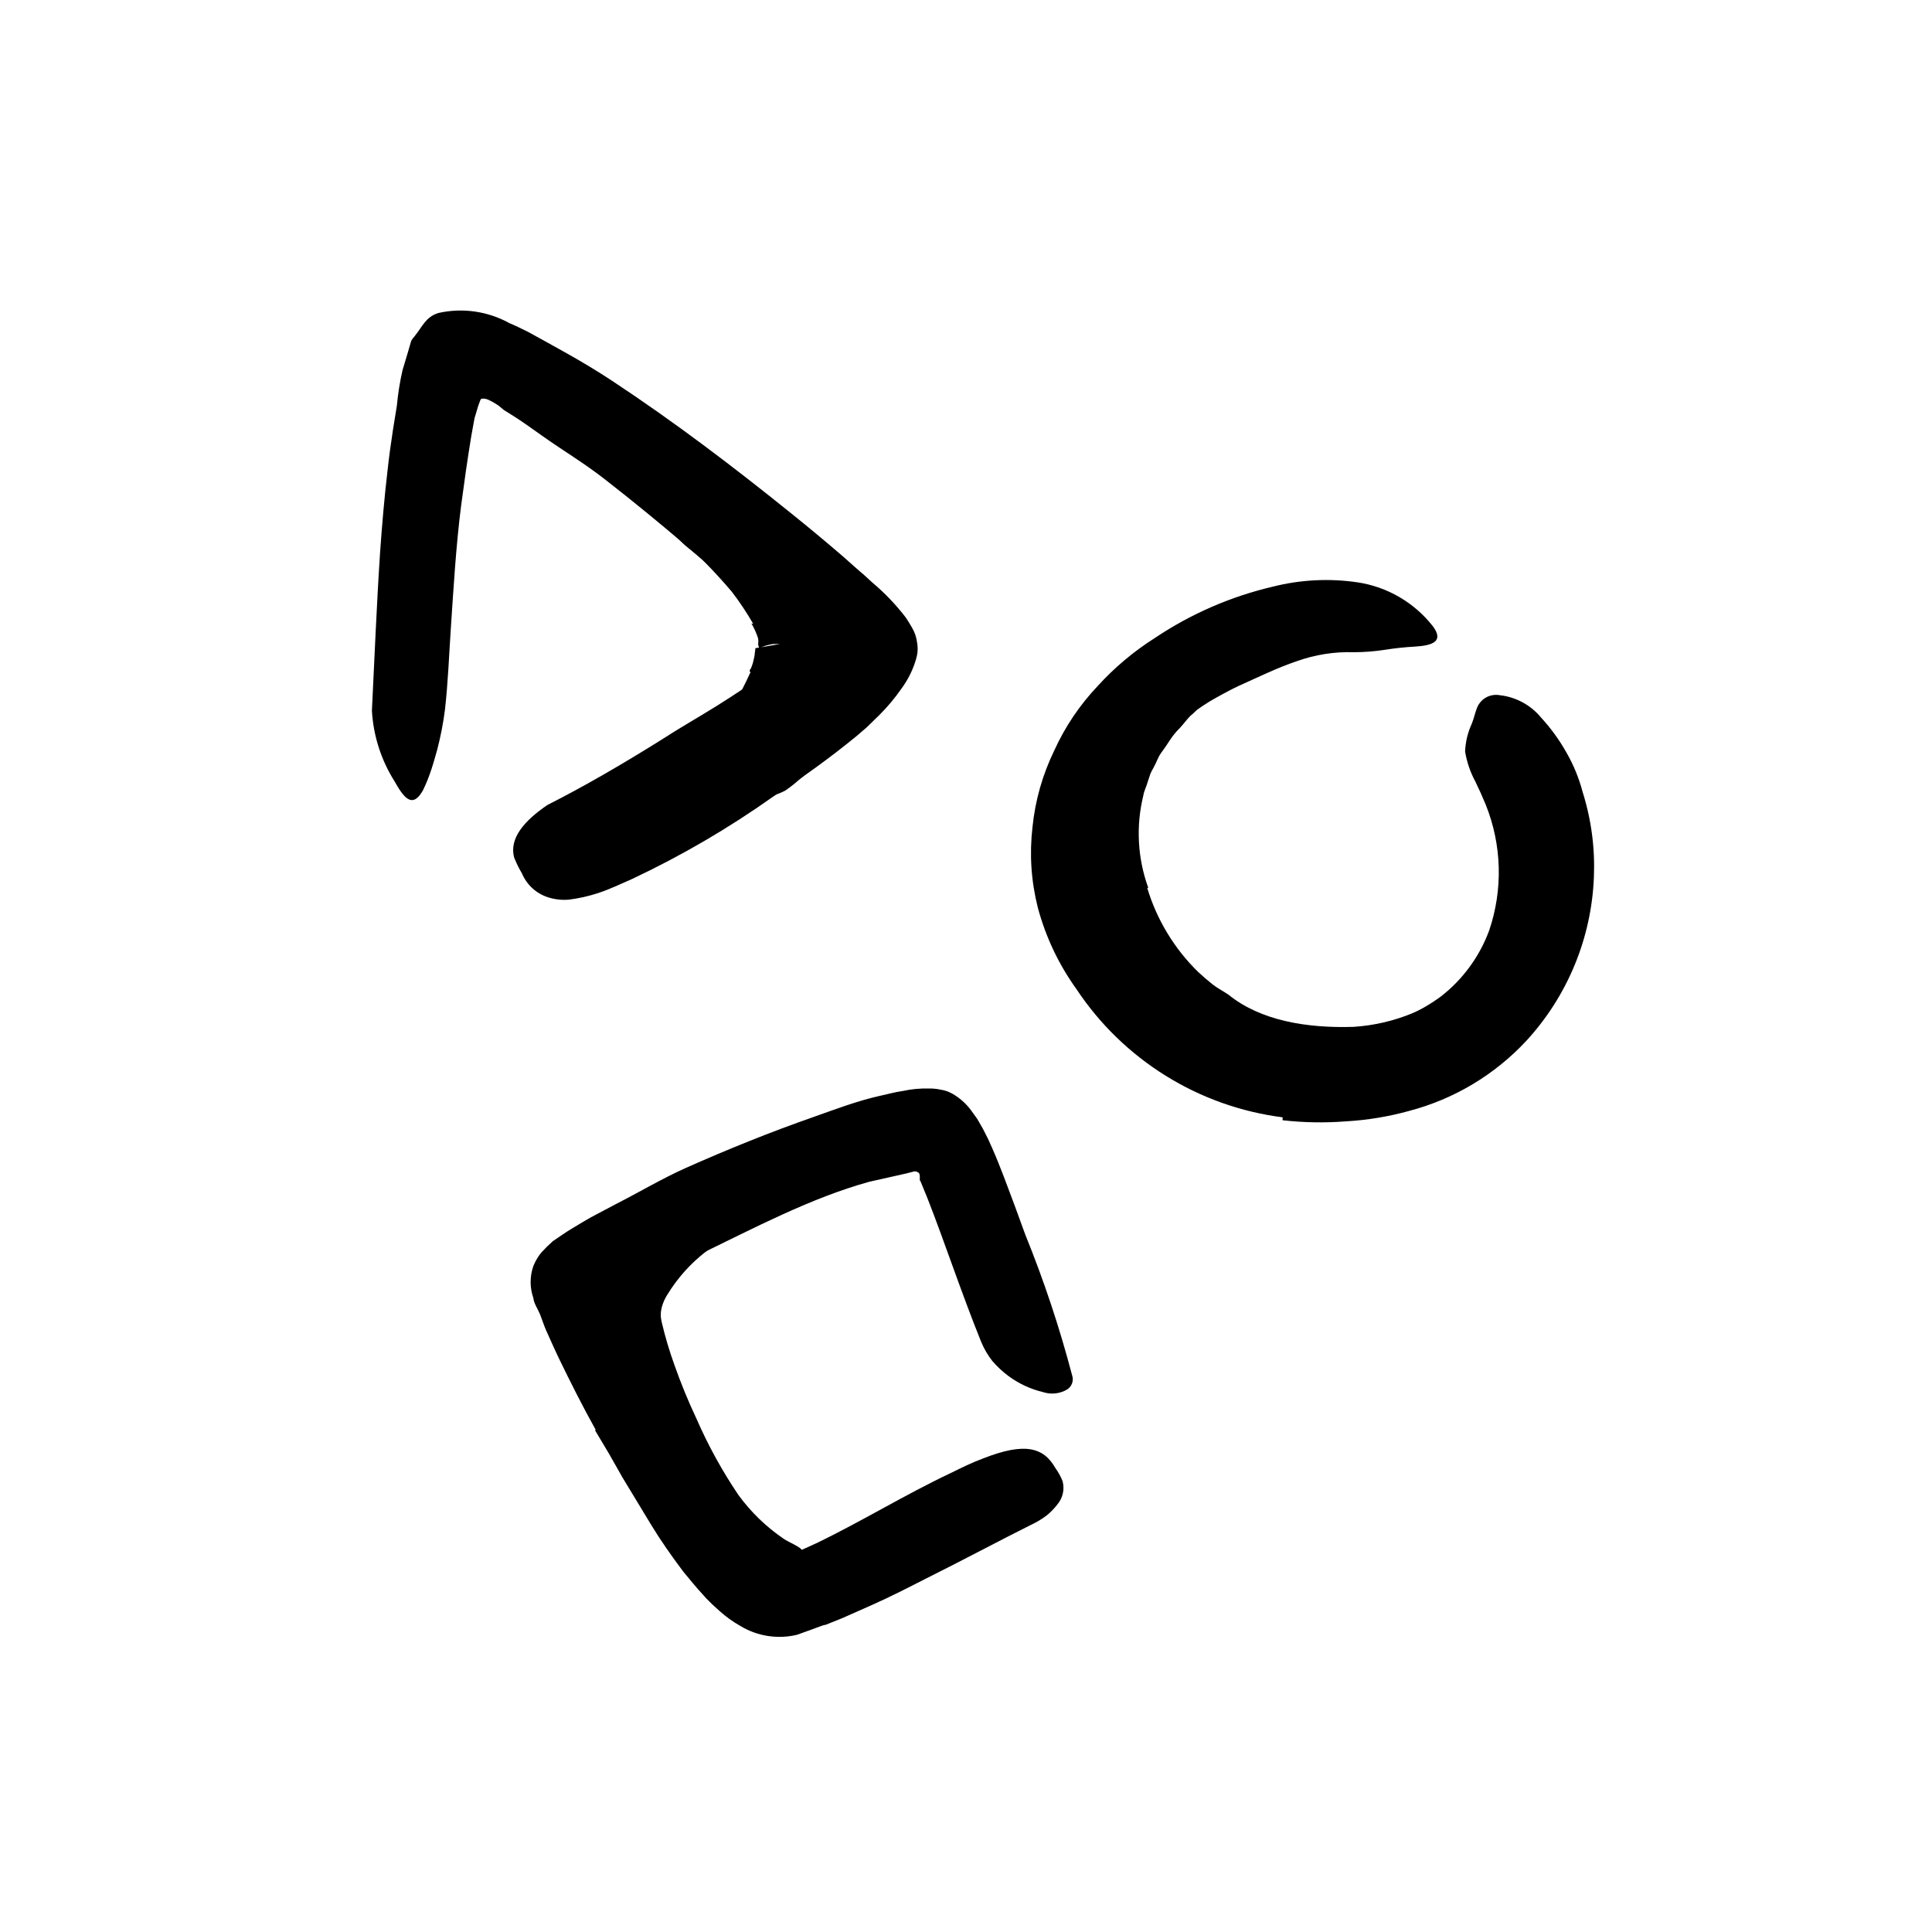 <svg xmlns="http://www.w3.org/2000/svg" xmlns:xlink="http://www.w3.org/1999/xlink" width="1000" zoomAndPan="magnify" viewBox="0 0 750 750" height="1000" preserveAspectRatio="xMidYMid meet" version="1.0"><path fill="#000000" d="M 247.562 545.5 C 245.375 539.25 243.188 533.562 241.312 527.25 C 240.25 523.965 239.375 520.633 238.688 517.25 C 238.688 516.375 238.312 515.188 238.125 514.125 L 238.125 510.5 C 238.152 508.133 238.441 505.801 239 503.5 C 240.223 497.598 242.684 492.266 246.375 487.5 C 252.238 480.863 258.926 475.195 266.438 470.5 C 273.375 465.875 280.562 461.938 287.688 458 C 294.812 454.062 300.188 451.125 306.438 448.062 C 314.328 443.57 322.664 440.152 331.438 437.812 C 334.25 437.188 335 440 334.062 443.688 C 333.48 445.965 332.523 448.07 331.191 450.004 C 329.859 451.938 328.23 453.582 326.312 454.938 C 318.625 459.562 311.25 464.562 303.625 468.938 L 280.625 481.438 C 276.309 483.953 272.363 486.949 268.777 490.426 C 265.195 493.906 262.082 497.762 259.438 502 C 258.266 503.707 257.41 505.562 256.875 507.562 C 256.398 509.457 256.398 511.355 256.875 513.25 C 258.211 518.953 259.879 524.559 261.875 530.062 C 264.359 537.102 267.191 543.996 270.375 550.75 C 274.891 561.098 280.309 570.953 286.625 580.312 C 291.516 587.016 297.395 592.703 304.25 597.375 C 305.625 598.25 307.062 598.938 308.25 599.562 C 310.625 600.812 311.562 601.562 312 603 C 312.551 605.051 312.906 607.133 313.062 609.25 C 313.062 610.438 313.625 611.625 313.812 612.688 C 313.91 613.18 313.938 613.676 313.887 614.176 C 313.836 614.676 313.715 615.156 313.52 615.617 C 313.324 616.082 313.062 616.504 312.742 616.891 C 312.418 617.273 312.047 617.602 311.625 617.875 C 310.465 618.965 309.09 619.57 307.5 619.688 C 305.688 620.059 303.875 620.059 302.062 619.688 C 297.375 618.027 293 615.762 288.934 612.895 C 284.867 610.031 281.266 606.668 278.125 602.812 C 272.293 596.012 267.23 588.676 262.938 580.812 C 256.684 569.461 251.246 557.73 246.625 545.625 Z M 445.375 344.75 C 447.238 350.926 449.84 356.77 453.188 362.281 C 456.531 367.797 460.512 372.809 465.125 377.312 C 466.938 379 468.75 380.562 470.625 382.062 C 472.5 383.562 474.75 384.688 476.875 386.125 C 489.375 396.25 507.312 399.188 525.438 398.625 C 533.535 398.098 541.328 396.266 548.812 393.125 C 553.43 391.16 557.867 388.848 562.125 386.188 C 566.188 383.562 570.562 381.312 574.625 378.375 C 577.125 376.75 580.188 378.938 581.25 383.875 C 581.941 386.91 581.816 389.91 580.875 392.875 C 580.402 394.652 579.664 396.309 578.66 397.848 C 577.656 399.383 576.434 400.727 575 401.875 C 572.41 403.738 569.734 405.469 566.969 407.07 C 564.207 408.668 561.375 410.129 558.469 411.445 C 555.562 412.766 552.598 413.938 549.574 414.961 C 546.551 415.988 543.484 416.863 540.379 417.586 C 537.27 418.309 534.133 418.875 530.965 419.285 C 527.801 419.699 524.625 419.953 521.434 420.051 C 518.242 420.148 515.055 420.09 511.871 419.871 C 508.688 419.656 505.523 419.281 502.375 418.75 C 494.621 417.344 487.02 415.363 479.562 412.812 C 475.668 411.426 471.918 409.715 468.312 407.688 C 465.125 405.625 462.062 403.5 458.812 401.438 C 452.09 396.336 446.086 390.496 440.801 383.918 C 435.512 377.344 431.102 370.223 427.562 362.562 C 425.383 357.867 423.656 353.016 422.375 348 C 421.688 345.5 421.438 342.875 420.938 340.375 C 420.406 337.84 420.094 335.277 420 332.688 C 419.73 328.805 419.734 324.922 420.016 321.043 C 420.301 317.16 420.855 313.316 421.688 309.516 C 422.516 305.715 423.613 301.988 424.973 298.344 C 426.336 294.695 427.949 291.164 429.812 287.75 C 432.508 282.395 435.73 277.383 439.477 272.707 C 443.227 268.027 447.422 263.793 452.062 260 C 454.188 258.438 456.375 257 458.312 255.625 C 467.062 251.188 470.812 252.125 474.188 255.25 C 474.965 255.934 475.691 256.66 476.375 257.438 C 476.828 258.199 477.055 259.02 477.055 259.906 C 477.055 260.793 476.828 261.613 476.375 262.375 C 475.277 264.848 473.672 266.93 471.562 268.625 C 467.875 271.188 465.312 275.438 462.125 277.875 C 460.625 279.375 459.438 281.125 458 282.625 C 456.535 284.066 455.242 285.648 454.125 287.375 C 453 289.125 451.875 290.75 450.688 292.375 C 449.5 294 448.938 296 447.938 297.75 C 446.938 299.5 447 299.5 446.562 300.438 L 445.625 303.25 C 445.125 305.188 444.125 306.938 443.812 308.938 C 442.371 314.852 441.816 320.848 442.145 326.926 C 442.477 333 443.676 338.902 445.75 344.625 Z M 292.438 242.25 C 289.938 237.902 287.168 233.734 284.125 229.75 C 280.648 225.652 277.023 221.695 273.25 217.875 C 270.562 215.062 267 212.938 264.312 210.125 C 254.172 199.941 243.633 190.191 232.688 180.875 C 227.879 176.656 222.84 172.742 217.562 169.125 C 210.516 164.836 204.059 159.793 198.188 154 C 196.438 152.062 198.188 149.625 202 147.75 C 204.113 146.703 206.348 146.074 208.699 145.871 C 211.051 145.664 213.359 145.895 215.625 146.562 C 223.438 149.875 231.188 153.375 238.625 157.438 C 242.406 159.379 246.012 161.609 249.438 164.125 C 252.75 166.875 255.688 169.688 259.062 172.75 C 266.375 180.062 275.875 185.25 284.062 191.5 C 293.211 199 301.918 206.977 310.188 215.438 C 312.75 218.312 315.25 221.062 317.75 224.125 L 321.5 228.875 C 322.75 230.438 323.875 232.562 325.062 234.375 C 327.043 237.715 328.461 241.277 329.312 245.062 C 329.875 248 330.312 250.938 330.625 254.125 C 331.426 261.195 330.719 268.113 328.5 274.875 C 326.711 280.613 324.129 285.969 320.75 290.938 C 319.184 293.258 317.496 295.488 315.688 297.625 C 313.93 299.523 312.035 301.273 310 302.875 C 308.375 304.316 306.668 305.648 304.875 306.875 C 298.062 310.562 294.75 308.688 289.25 299.688 C 288 297.625 286.625 295.562 285.562 293.438 C 284.695 292.047 284.008 290.574 283.5 289.02 C 282.992 287.461 282.68 285.867 282.559 284.23 C 282.438 282.598 282.516 280.977 282.793 279.359 C 283.066 277.746 283.531 276.188 284.188 274.688 C 286.828 270.262 289.203 265.699 291.312 261 C 291.277 260.832 291.277 260.668 291.312 260.5 C 291.312 260.5 293.062 261.438 292.188 261.125 L 291 260.688 C 291 260.688 291 259.938 291.562 259.375 L 292.25 257.438 L 292.875 254.75 L 293.25 251.625 L 302.812 250 L 300.125 250 C 299.176 250.148 298.238 250.355 297.312 250.625 L 294.688 251.5 L 294.312 251.5 C 295 251.812 294.312 250.688 294.312 250.125 C 294.426 249.375 294.426 248.625 294.312 247.875 C 293.66 245.816 292.785 243.859 291.688 242 Z M 292.438 242.25" fill-opacity="1" fill-rule="nonzero"></path><path fill="#000000" d="M 297.688 240 C 277.812 221.25 256.625 203.062 234.875 186.125 C 226.938 179.875 218.375 174.812 210.312 169.062 C 206.75 166.562 203.25 164 199.625 161.688 L 196.938 160 L 195.625 159.188 L 195.188 158.812 L 193.75 157.625 C 192.469 156.707 191.117 155.914 189.688 155.25 C 188.922 154.863 188.109 154.695 187.25 154.75 C 186.375 154.75 186.375 155.812 186.062 156.438 C 185.75 157.062 185.125 159.312 184.625 161 C 184.32 161.809 184.113 162.645 184 163.5 C 183.625 165.375 183.25 167.75 182.875 169.75 C 181.438 178.5 180.188 187.375 179 196.312 C 177 212.125 176.062 228.188 175 244.125 C 174.312 254.438 173.938 264.688 172.75 275.375 C 172.082 280.625 171.082 285.812 169.75 290.938 C 169 293.562 168.312 296.125 167.438 298.75 C 166.562 301.375 165.562 304 164.188 306.812 C 160 314.25 156.625 309.438 153.125 303.25 C 150.531 299.129 148.496 294.754 147.016 290.117 C 145.531 285.48 144.652 280.734 144.375 275.875 C 145.375 255.812 146.188 235.062 147.562 214.25 C 148.312 203.75 149.188 193.312 150.438 182.688 C 151 177.438 151.75 172.125 152.562 166.75 L 154.062 157.5 C 154.488 152.867 155.219 148.285 156.25 143.75 L 158.438 136.438 L 159.5 132.75 C 159.875 131.5 160.688 131 161.25 130.125 C 163.875 126.938 165.25 123 170.188 121.5 C 172.508 120.98 174.855 120.672 177.234 120.578 C 179.609 120.484 181.977 120.605 184.328 120.941 C 186.684 121.277 188.988 121.824 191.242 122.582 C 193.5 123.336 195.668 124.289 197.75 125.438 C 200.188 126.438 202.625 127.688 205.062 128.875 L 211.312 132.312 L 220.625 137.5 C 226.5 140.812 232.188 144.25 237.688 147.875 C 261.812 163.812 284.625 181.125 306.938 199.125 C 313.812 204.625 320.625 210.312 327.375 216.125 L 332.375 220.562 C 333.312 221.312 333.938 222 335 222.812 L 338.625 226.125 C 343.48 230.207 347.836 234.77 351.688 239.812 C 352.562 241.125 353.312 242.375 354.062 243.688 C 355.098 245.453 355.742 247.348 356 249.375 C 356.387 251.484 356.281 253.566 355.688 255.625 C 354.488 259.84 352.594 263.715 350 267.25 C 347.434 270.945 344.559 274.383 341.375 277.562 L 336.5 282.312 L 332.438 285.812 C 322.176 294.199 311.469 301.969 300.312 309.125 C 282.93 321.457 264.594 332.168 245.312 341.25 C 240.938 343.125 236.688 345.25 232 346.75 C 228.332 347.945 224.582 348.777 220.75 349.25 C 217.934 349.473 215.184 349.141 212.5 348.25 C 211.398 347.879 210.348 347.395 209.348 346.801 C 208.348 346.207 207.426 345.512 206.574 344.719 C 205.723 343.93 204.961 343.055 204.297 342.102 C 203.633 341.148 203.074 340.137 202.625 339.062 C 201.434 337.062 200.41 334.98 199.562 332.812 C 197.688 325.5 203.312 318.75 212.5 312.5 C 227.062 305.125 241.625 296.625 256.25 287.5 C 263.438 282.812 270.875 278.625 278.188 274.062 C 285.5 269.5 292.562 264.75 299.25 259.875 C 302 257.812 304.688 255.688 307.188 253.625 C 309.688 251.562 308.375 252.75 308.5 252.625 C 308.688 252.699 308.875 252.699 309.062 252.625 C 309.121 252.418 309.121 252.207 309.062 252 L 308.438 251.375 L 307 250 L 303.75 246.938 L 297.125 240.688 Z M 497.938 433.75 C 493.918 433.234 489.941 432.508 486 431.566 C 482.062 430.629 478.184 429.48 474.367 428.121 C 470.551 426.766 466.816 425.207 463.168 423.453 C 459.516 421.695 455.973 419.746 452.531 417.609 C 449.09 415.473 445.773 413.16 442.582 410.664 C 439.387 408.172 436.34 405.516 433.43 402.695 C 430.523 399.879 427.773 396.91 425.184 393.797 C 422.594 390.68 420.18 387.438 417.938 384.062 C 410.984 374.395 405.965 363.812 402.875 352.312 C 400.281 342.023 399.594 331.605 400.812 321.062 C 401.879 310.672 404.691 300.773 409.25 291.375 C 413.465 282.109 419.07 273.773 426.062 266.375 C 432.656 259.121 440.094 252.871 448.375 247.625 C 455.328 242.965 462.645 238.965 470.32 235.625 C 477.996 232.285 485.91 229.66 494.062 227.75 C 499.441 226.387 504.906 225.559 510.449 225.277 C 515.992 224.992 521.508 225.254 527 226.062 C 529.867 226.496 532.668 227.191 535.402 228.156 C 538.137 229.117 540.754 230.332 543.258 231.793 C 545.762 233.254 548.109 234.938 550.293 236.844 C 552.477 238.746 554.465 240.844 556.25 243.125 C 560.562 248.938 556.25 250.562 549.438 251 C 545.477 251.211 541.539 251.629 537.625 252.25 C 533.648 252.867 529.648 253.18 525.625 253.188 C 517.988 252.953 510.57 254.121 503.375 256.688 C 495.75 259.25 488.312 262.938 480.625 266.375 C 476.812 268.188 473.125 270.25 469.562 272.312 C 466.168 274.426 462.895 276.719 459.75 279.188 C 453.418 284.16 447.816 289.848 442.938 296.25 C 439.949 300.121 437.598 304.352 435.883 308.93 C 434.168 313.512 433.164 318.242 432.875 323.125 C 432.59 328.031 432.867 332.906 433.699 337.75 C 434.531 342.598 435.902 347.281 437.812 351.812 C 439.934 357.039 442.559 361.996 445.688 366.688 C 448.859 371.27 452.508 375.434 456.625 379.188 C 460.883 383.129 465.512 386.566 470.52 389.496 C 475.527 392.426 480.789 394.781 486.312 396.562 C 493.266 398.844 500.391 400.242 507.688 400.75 C 515.102 401.18 522.453 400.699 529.75 399.312 C 535.109 398.422 540.293 396.922 545.301 394.812 C 550.305 392.699 554.996 390.031 559.375 386.812 C 563.641 383.492 567.363 379.648 570.551 375.285 C 573.738 370.918 576.262 366.199 578.125 361.125 C 579.453 357.195 580.426 353.176 581.043 349.074 C 581.664 344.969 581.914 340.844 581.805 336.695 C 581.691 332.547 581.215 328.441 580.379 324.379 C 579.539 320.312 578.352 316.355 576.812 312.5 C 575.5 309.312 574.125 306.25 572.75 303.438 C 570.766 299.766 569.434 295.867 568.75 291.75 C 568.906 287.953 569.781 284.328 571.375 280.875 C 572.188 278.875 572.625 276.625 573.438 274.625 C 573.609 274.211 573.816 273.812 574.059 273.434 C 574.301 273.055 574.57 272.695 574.871 272.363 C 575.172 272.031 575.5 271.723 575.852 271.445 C 576.207 271.168 576.582 270.922 576.977 270.707 C 577.371 270.492 577.781 270.312 578.207 270.168 C 578.633 270.023 579.066 269.918 579.512 269.844 C 579.953 269.773 580.402 269.742 580.852 269.746 C 581.301 269.75 581.746 269.793 582.188 269.875 C 583.734 270.043 585.254 270.359 586.742 270.824 C 588.227 271.289 589.656 271.887 591.027 272.629 C 592.398 273.367 593.688 274.23 594.891 275.219 C 596.098 276.207 597.195 277.301 598.188 278.5 C 602.035 282.676 605.348 287.238 608.125 292.188 C 610.875 296.996 612.961 302.082 614.375 307.438 C 617.75 318.184 619.207 329.184 618.75 340.438 C 618.523 346.305 617.785 352.105 616.531 357.844 C 615.277 363.578 613.535 369.16 611.293 374.59 C 609.055 380.016 606.355 385.207 603.199 390.156 C 600.043 395.105 596.477 399.742 592.5 404.062 C 589.449 407.34 586.18 410.391 582.699 413.207 C 579.219 416.023 575.555 418.582 571.711 420.883 C 567.867 423.18 563.883 425.199 559.754 426.938 C 555.625 428.672 551.395 430.109 547.062 431.25 C 539 433.48 530.789 434.832 522.438 435.312 C 514.234 435.945 506.047 435.801 497.875 434.875 Z M 231.25 555.062 C 226.125 545.875 221.312 536.312 216.75 526.875 L 214.812 522.688 C 213.875 520.562 212.875 518.438 212 516.438 C 211.125 514.438 210.375 512.062 209.625 510.188 C 208.875 508.312 207.188 505.875 207.062 503.938 C 206.348 501.914 205.988 499.832 205.988 497.688 C 205.988 495.543 206.348 493.461 207.062 491.438 C 207.824 489.555 208.844 487.824 210.125 486.25 C 211.547 484.691 213.047 483.215 214.625 481.812 C 217.188 480.125 219.625 478.312 222.312 476.75 L 226.25 474.375 L 229.5 472.5 L 239.062 467.438 C 248.25 462.75 256.938 457.562 266.125 453.438 C 282.438 446.188 298.938 439.5 316.125 433.5 C 324.625 430.5 333.062 427.25 342.25 425.25 L 345.75 424.438 C 347.336 424.043 348.941 423.73 350.562 423.5 C 353.816 422.785 357.109 422.473 360.438 422.562 C 362.02 422.516 363.582 422.66 365.125 423 C 366.742 423.238 368.262 423.758 369.688 424.562 C 372.484 426.164 374.859 428.246 376.812 430.812 L 379.375 434.375 L 381.562 438.188 L 383.562 442.125 L 385.188 445.75 C 386.875 449.562 388.375 453.375 389.812 457.125 C 392.688 464.625 395.375 472 398 479.25 C 405.238 497.066 411.301 515.277 416.188 533.875 C 416.367 534.383 416.453 534.906 416.453 535.445 C 416.449 535.98 416.355 536.504 416.176 537.012 C 415.992 537.52 415.73 537.98 415.391 538.395 C 415.051 538.812 414.648 539.16 414.188 539.438 C 412.797 540.246 411.301 540.738 409.699 540.914 C 408.102 541.086 406.531 540.93 405 540.438 C 400.078 539.266 395.578 537.18 391.5 534.188 C 389.207 532.477 387.125 530.539 385.25 528.375 C 383.449 526.074 381.988 523.574 380.875 520.875 C 373.125 501.688 366.812 482.438 360 465.062 L 357.438 458.812 L 357.062 458.125 L 357.062 456.875 C 357.062 456.438 357.062 455.5 356.5 455.188 C 356.211 454.992 355.898 454.844 355.562 454.75 L 354.875 454.75 L 351.688 455.562 L 337.5 458.75 C 314.812 465 292.562 476.812 270.75 487.375 C 265.062 490.188 259.375 493 253.812 495.938 L 245.562 500.312 L 241.938 502.25 L 240.062 503.312 C 239.312 503.688 239.562 504.625 239.625 505.188 C 239.914 506.586 240.289 507.961 240.75 509.312 L 241.562 511.438 L 243.5 516 C 244.875 519.125 246.312 522.25 247.812 525.5 C 251.312 532.875 255.062 540.25 259 547.5 C 262.938 554.75 267.5 561.75 271.938 568.75 C 277.301 577.078 283.094 585.102 289.312 592.812 C 291.922 596 294.734 599 297.75 601.812 C 299.75 603.688 302.75 605.75 305.562 604 C 306.25 604 306.875 603.5 307.562 603.312 L 308.562 602.875 L 310.188 602.125 L 316.812 599.125 C 334.375 590.688 351 580.375 369.25 571.75 C 373.188 569.812 377.188 567.812 381.75 566.125 C 397.688 559.875 405.062 561.75 409.688 569.875 C 410.836 571.469 411.773 573.176 412.5 575 C 412.707 575.781 412.82 576.578 412.832 577.387 C 412.848 578.195 412.766 578.996 412.586 579.785 C 412.406 580.574 412.133 581.332 411.77 582.055 C 411.406 582.777 410.965 583.445 410.438 584.062 C 409.246 585.617 407.895 587.012 406.375 588.25 C 404.426 589.727 402.344 590.977 400.125 592 C 387.625 598.25 373.875 605.625 359.812 612.625 C 352.812 616.188 345.688 619.875 338.188 623.188 L 326.75 628.25 L 320.5 630.75 C 320.125 630.75 318.875 631.125 318 631.5 L 315.125 632.562 L 309.375 634.625 C 307.531 635.066 305.66 635.328 303.762 635.402 C 301.867 635.48 299.98 635.375 298.105 635.086 C 296.23 634.797 294.402 634.328 292.617 633.684 C 290.832 633.039 289.125 632.227 287.5 631.25 C 284.555 629.594 281.824 627.637 279.312 625.375 C 278.062 624.188 276.75 623.125 275.562 621.875 C 274.676 621.051 273.84 620.176 273.062 619.25 C 270.188 616.188 267.688 613 265.312 610.188 C 260.625 603.938 256.5 598.062 252.812 592 C 249.125 585.938 245.25 579.5 241.688 573.625 L 236.438 564.375 L 231 555.25 Z M 231.25 555.062" fill-opacity="1" fill-rule="nonzero"></path></svg>